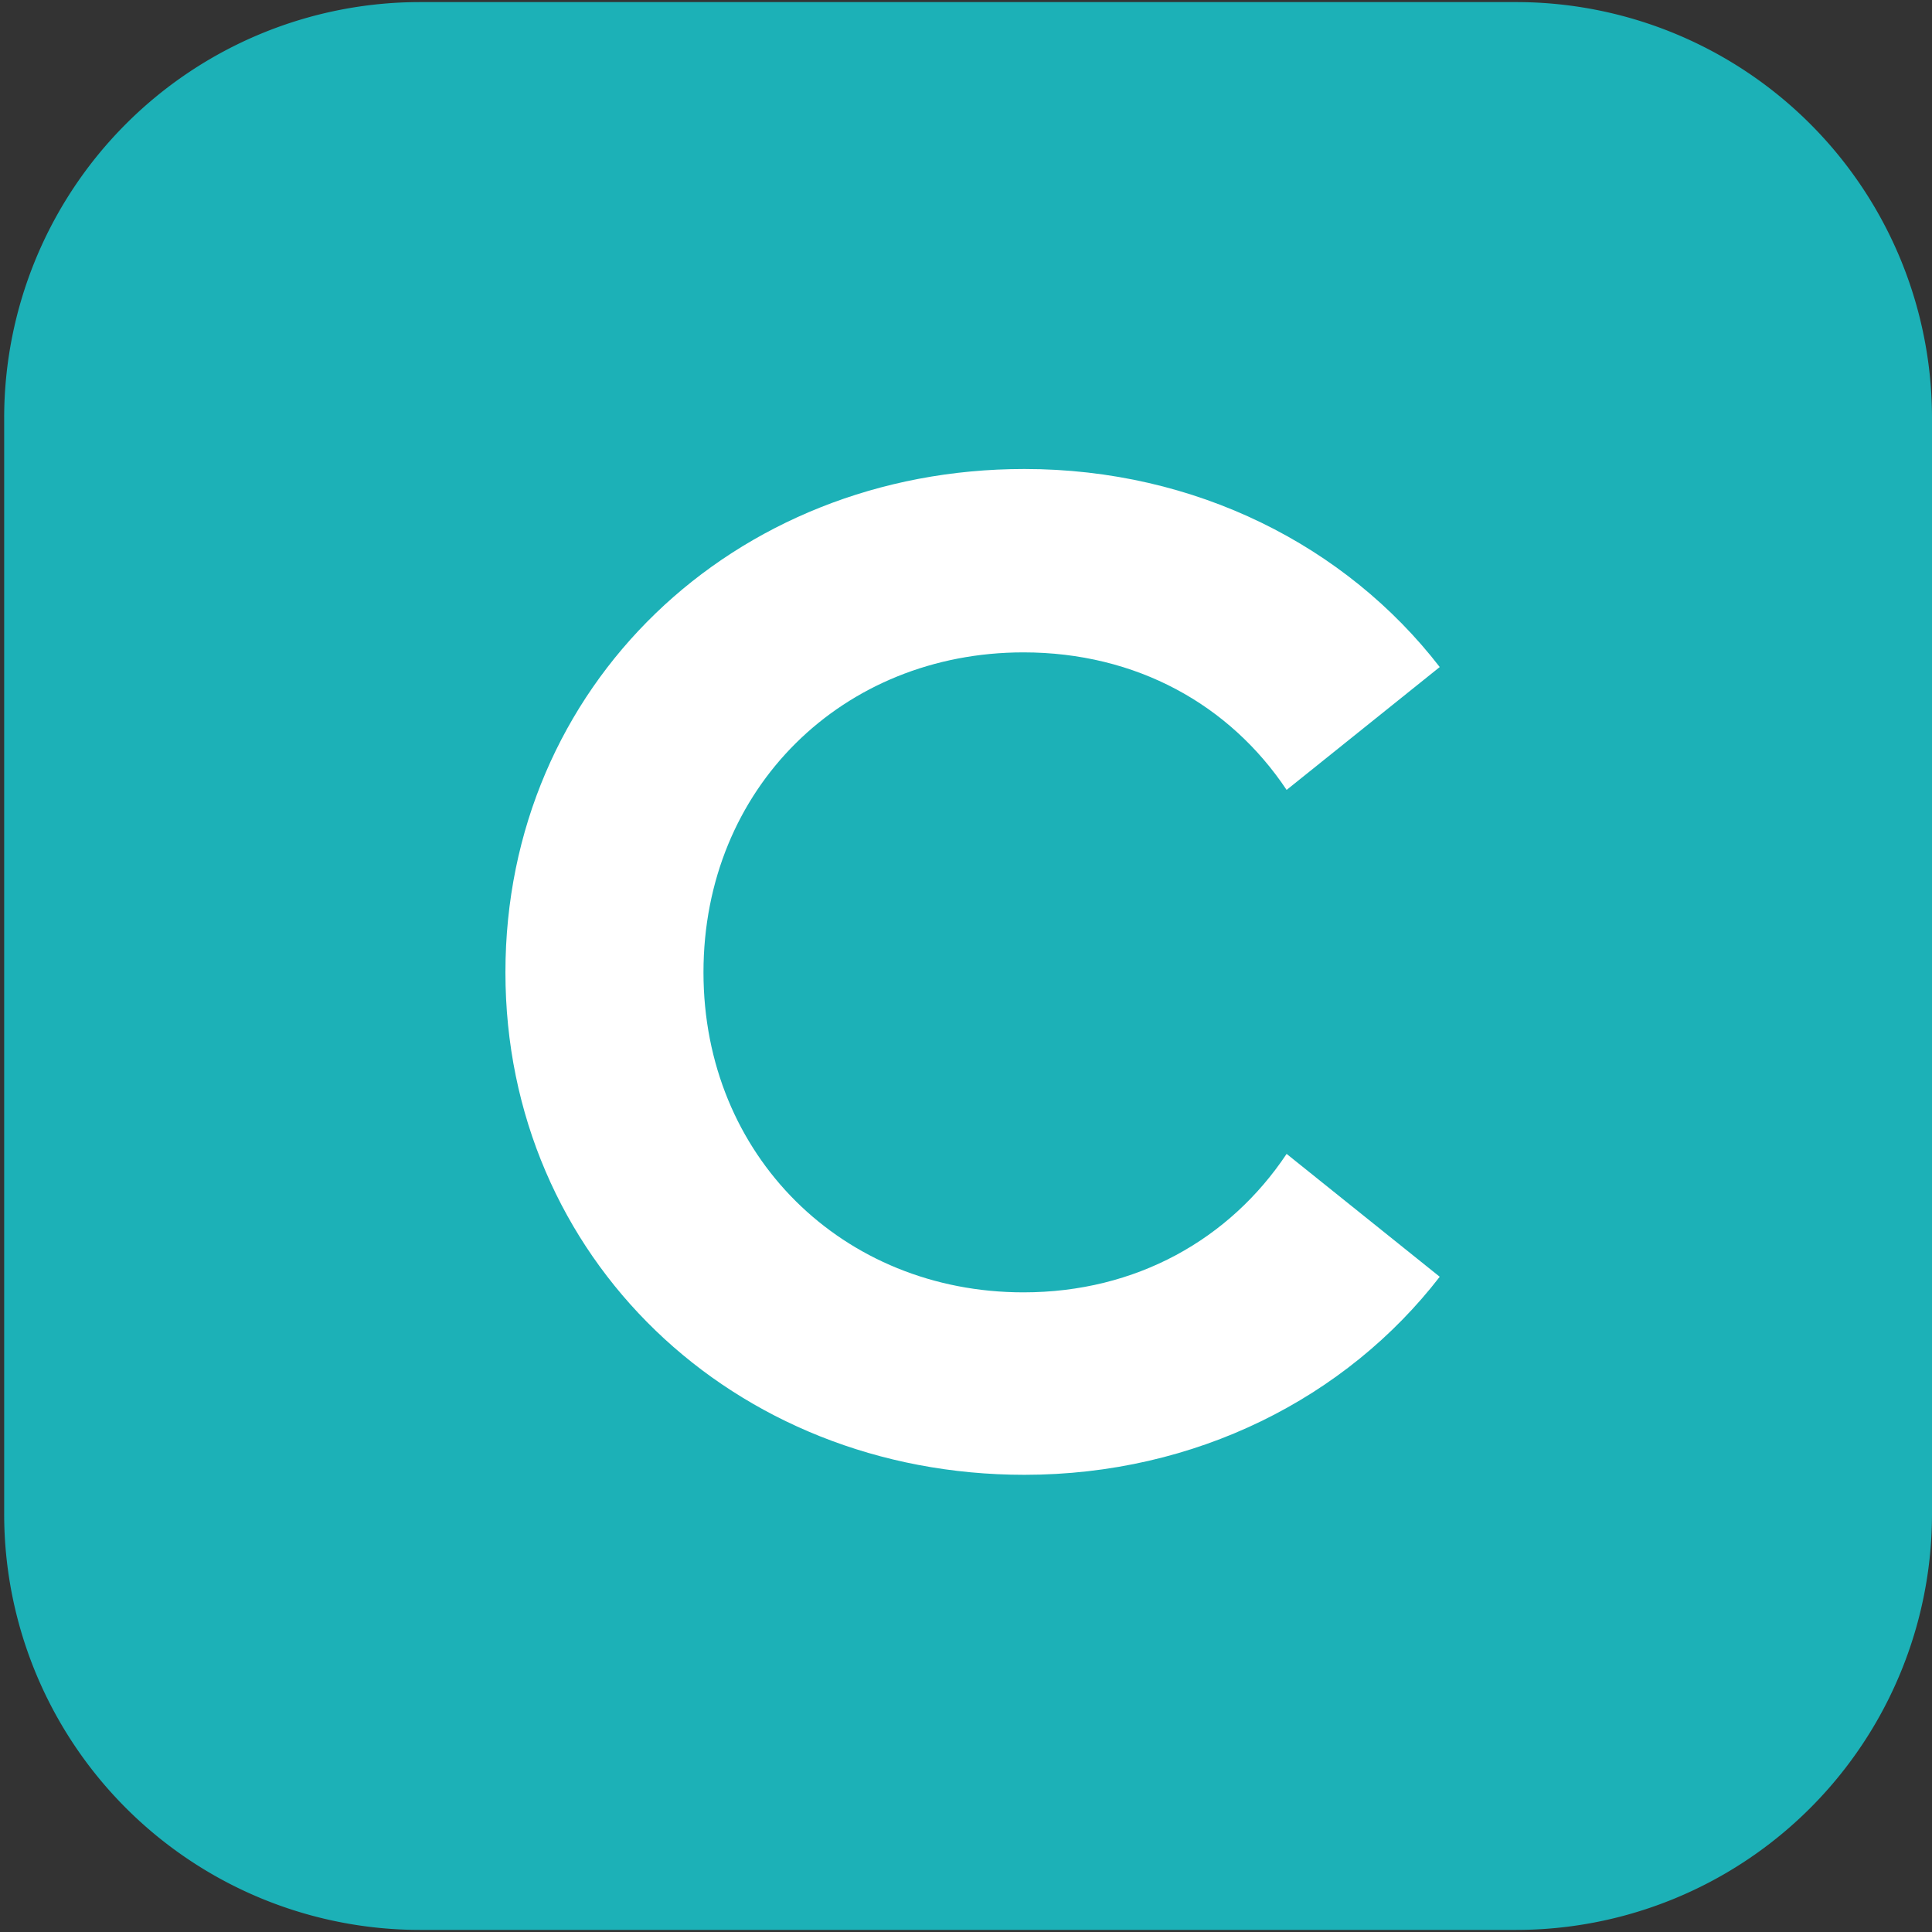 <svg xmlns="http://www.w3.org/2000/svg" width="512" height="512"><rect width="100%" height="100%" fill="#333333" stroke="none"/><defs><clipPath id="a"><path d="M0 0h512v512H0z"/></clipPath></defs><g clip-path="url(#a)"><path d="M111.324.553h290.457A110.218 110.218 0 01512 110.771v290.457a110.218 110.218 0 01-110.219 110.219H111.324A110.218 110.218 0 011.106 401.228V110.771A110.218 110.218 0 01111.324.553z" fill="#1cb1b7"/><path d="M271.473 390.84c45.438 0 85.288-20.411 110.072-52.485l-40.579-32.56c-15.065 22.6-39.85 36.691-69.737 36.691-47.868 0-84.8-36.2-84.8-84.8 0-48.84 36.934-84.8 84.8-84.8 29.887 0 54.672 13.85 69.737 36.448l40.579-32.56c-24.784-32.075-64.634-52.486-110.072-52.486-77.269 0-137.53 57.588-137.53 133.4 0 75.568 60.261 133.152 137.53 133.152z" fill="#fff"/></g></svg>